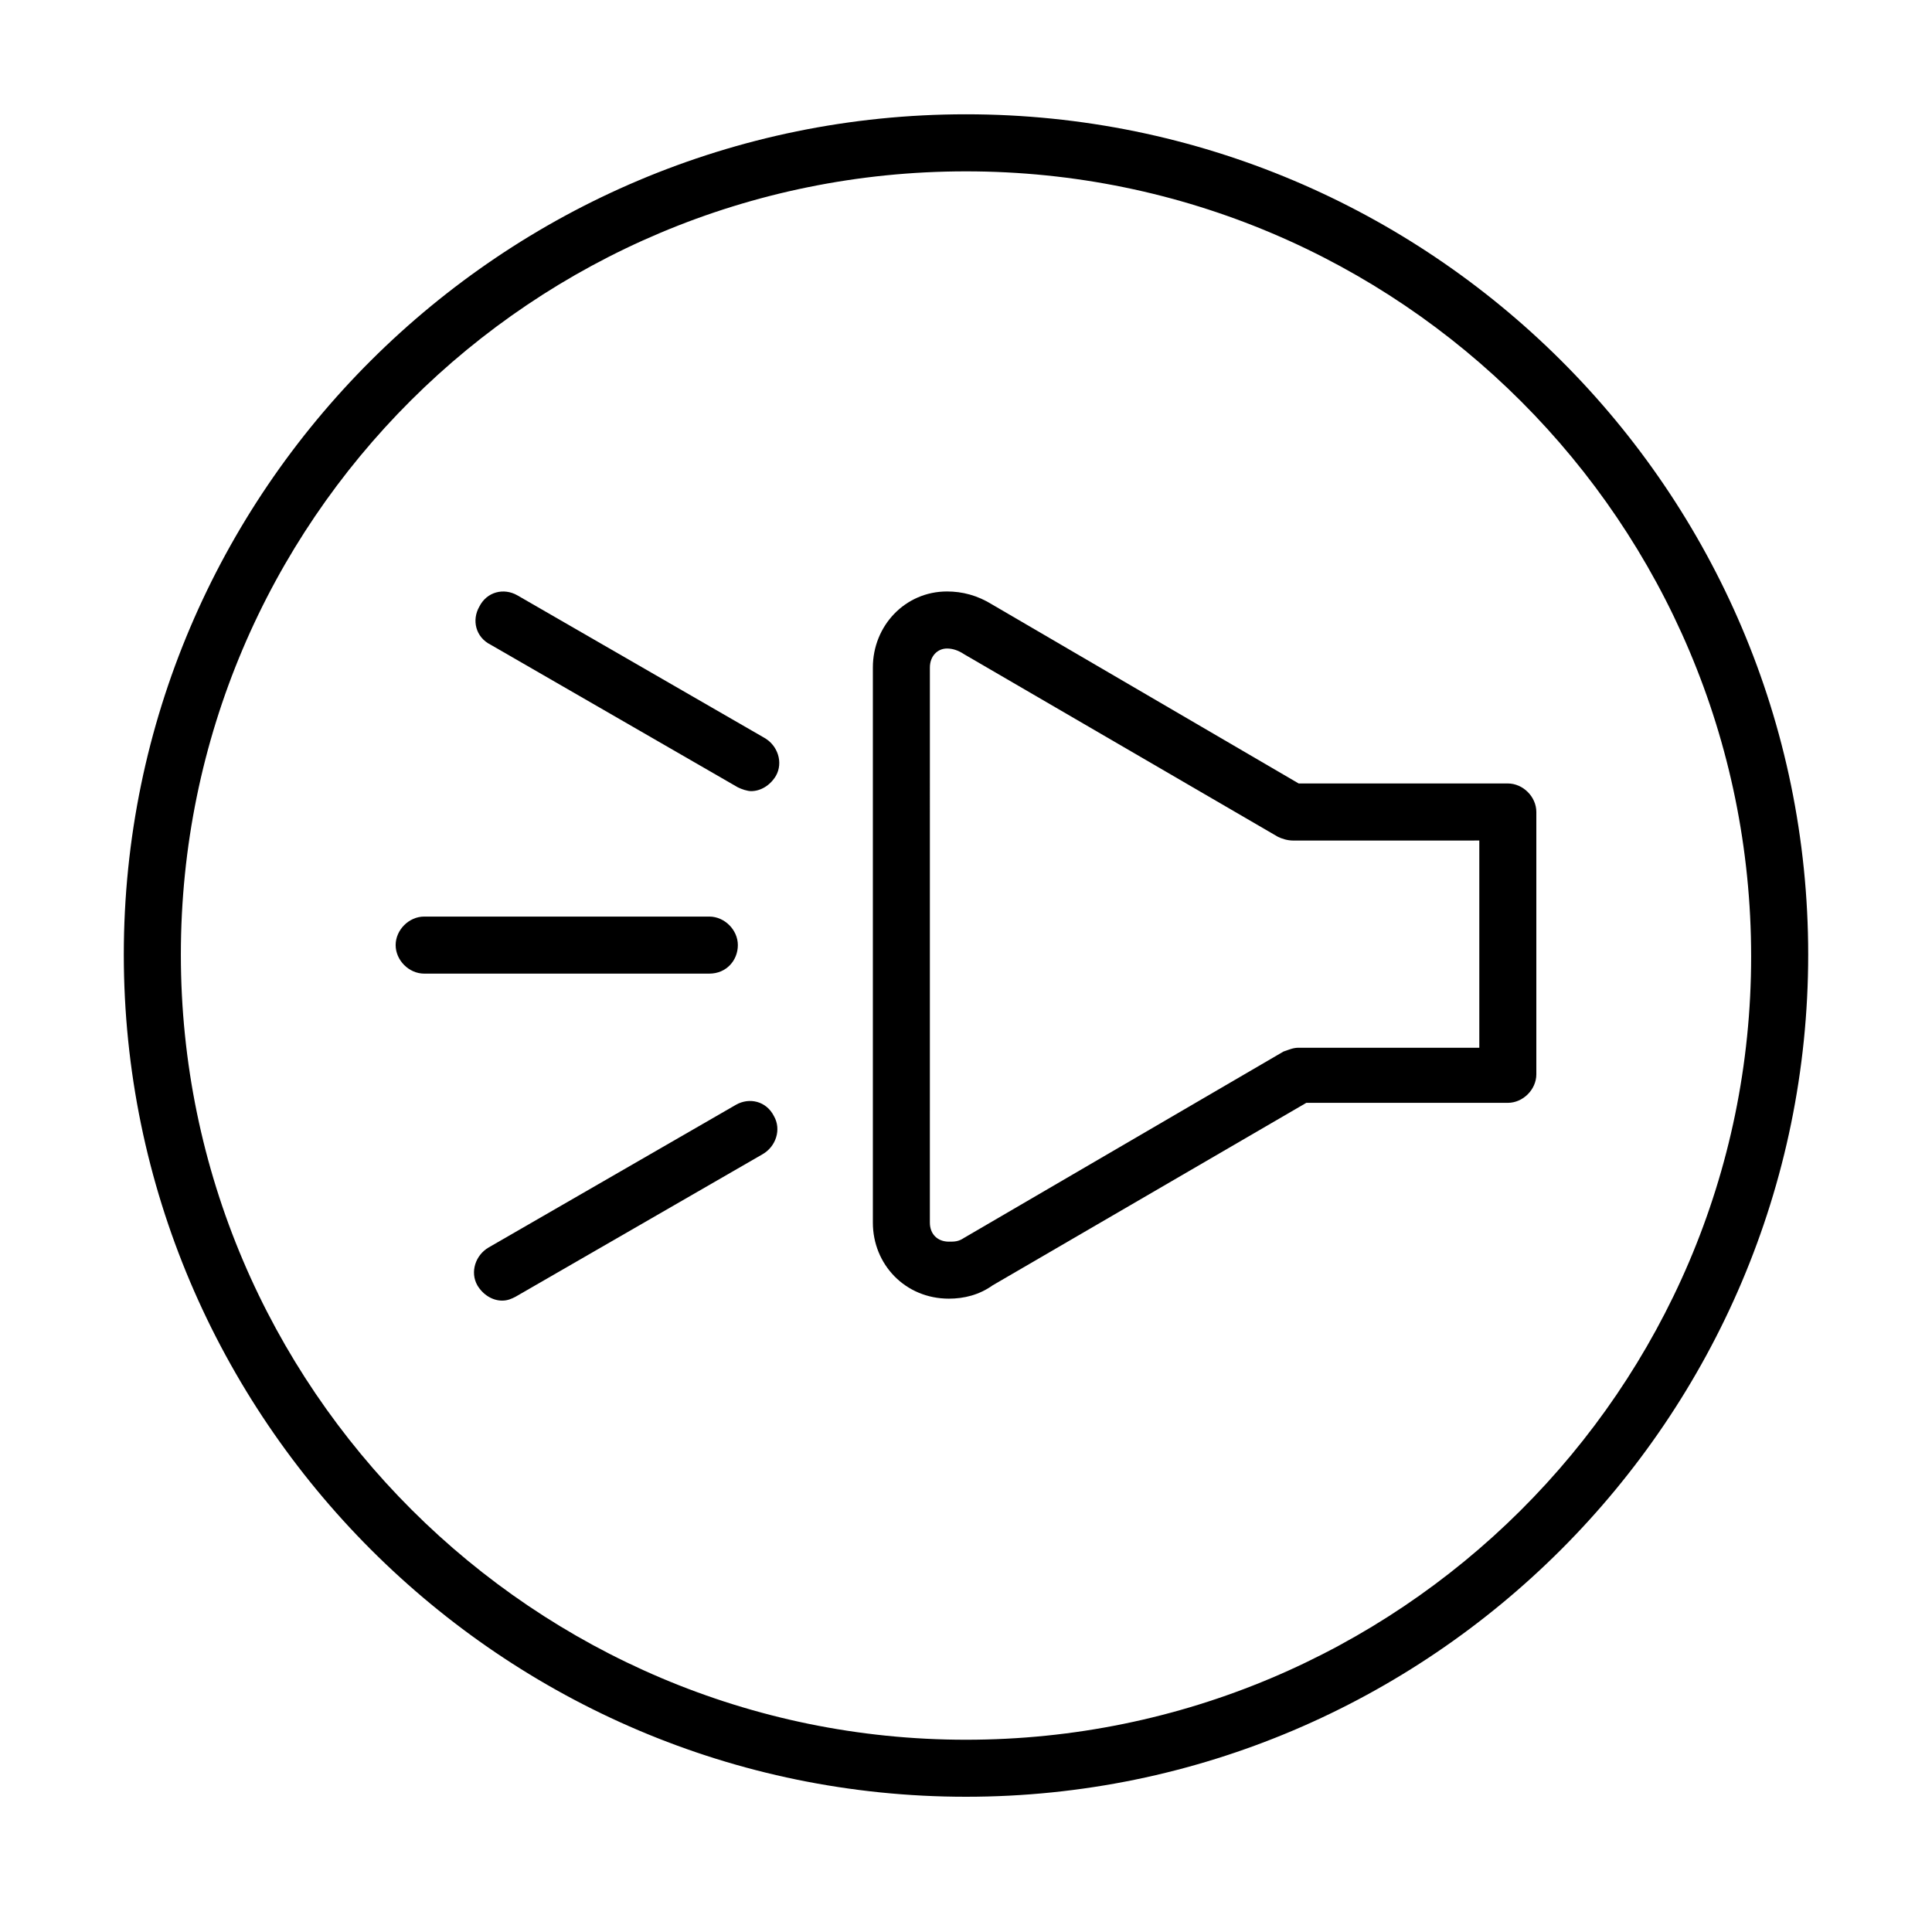<?xml version="1.0" encoding="UTF-8"?>
<!-- Uploaded to: ICON Repo, www.iconrepo.com, Generator: ICON Repo Mixer Tools -->
<svg fill="#000000" width="800px" height="800px" version="1.1" viewBox="144 144 512 512" xmlns="http://www.w3.org/2000/svg">
 <g>
  <path d="m400 174.29c-122.93 0-223.19 99.754-223.19 222.68 0 122.93 100.26 223.19 223.19 223.19s223.19-100.26 223.19-223.19c0-122.93-100.26-222.68-223.19-222.68zm0 430.76c-114.36 0-208.07-93.203-208.07-208.07 0-114.87 93.203-207.57 208.07-207.57 114.87 0 208.07 93.203 208.07 208.07-0.004 114.87-93.711 207.57-208.07 207.57z"/>
  <path d="m331.98 402.02h-75.57c-4.031 0-7.559-3.527-7.559-7.559s3.527-7.559 7.559-7.559h75.57c4.031 0 7.559 3.527 7.559 7.559s-3.023 7.559-7.559 7.559zm14.609-62.473-65.496-37.785c-3.527-2.016-8.062-1.008-10.078 3.023-2.016 3.527-1.008 8.062 3.023 10.078l65.496 37.785c1.008 0.504 2.519 1.008 3.527 1.008 2.519 0 5.039-1.512 6.551-4.031 2.016-3.531 0.504-8.066-3.023-10.078zm-7.555 97.234-65.496 37.785c-3.527 2.016-5.039 6.551-3.023 10.078 1.512 2.519 4.031 4.031 6.551 4.031 1.512 0 2.519-0.504 3.527-1.008l65.496-37.785c3.527-2.016 5.039-6.551 3.023-10.078-2.019-4.031-6.555-5.039-10.078-3.023z"/>
  <path d="m543.59 351.63h-55.422l-81.113-47.359c-4.031-2.519-8.062-3.527-12.09-3.527-11.082 0-19.648 9.07-19.648 20.152v147.11c0 11.082 8.566 20.152 20.152 20.152 4.031 0 8.062-1.008 11.586-3.527l83.129-48.367h53.402c4.031 0 7.559-3.527 7.559-7.559v-69.52c0-4.031-3.527-7.559-7.555-7.559zm-7.559 70.031h-47.863c-1.512 0-2.519 0.504-4.031 1.008l-84.641 49.375c-1.512 1.008-2.519 1.008-4.031 1.008-3.023 0-5.039-2.016-5.039-5.039l0.004-147.11c0-3.023 2.016-5.039 4.535-5.039 1.512 0 3.023 0.504 4.535 1.512l83.129 48.367c1.008 0.504 2.519 1.008 4.031 1.008l49.371-0.004z"/>
 </g>
</svg>